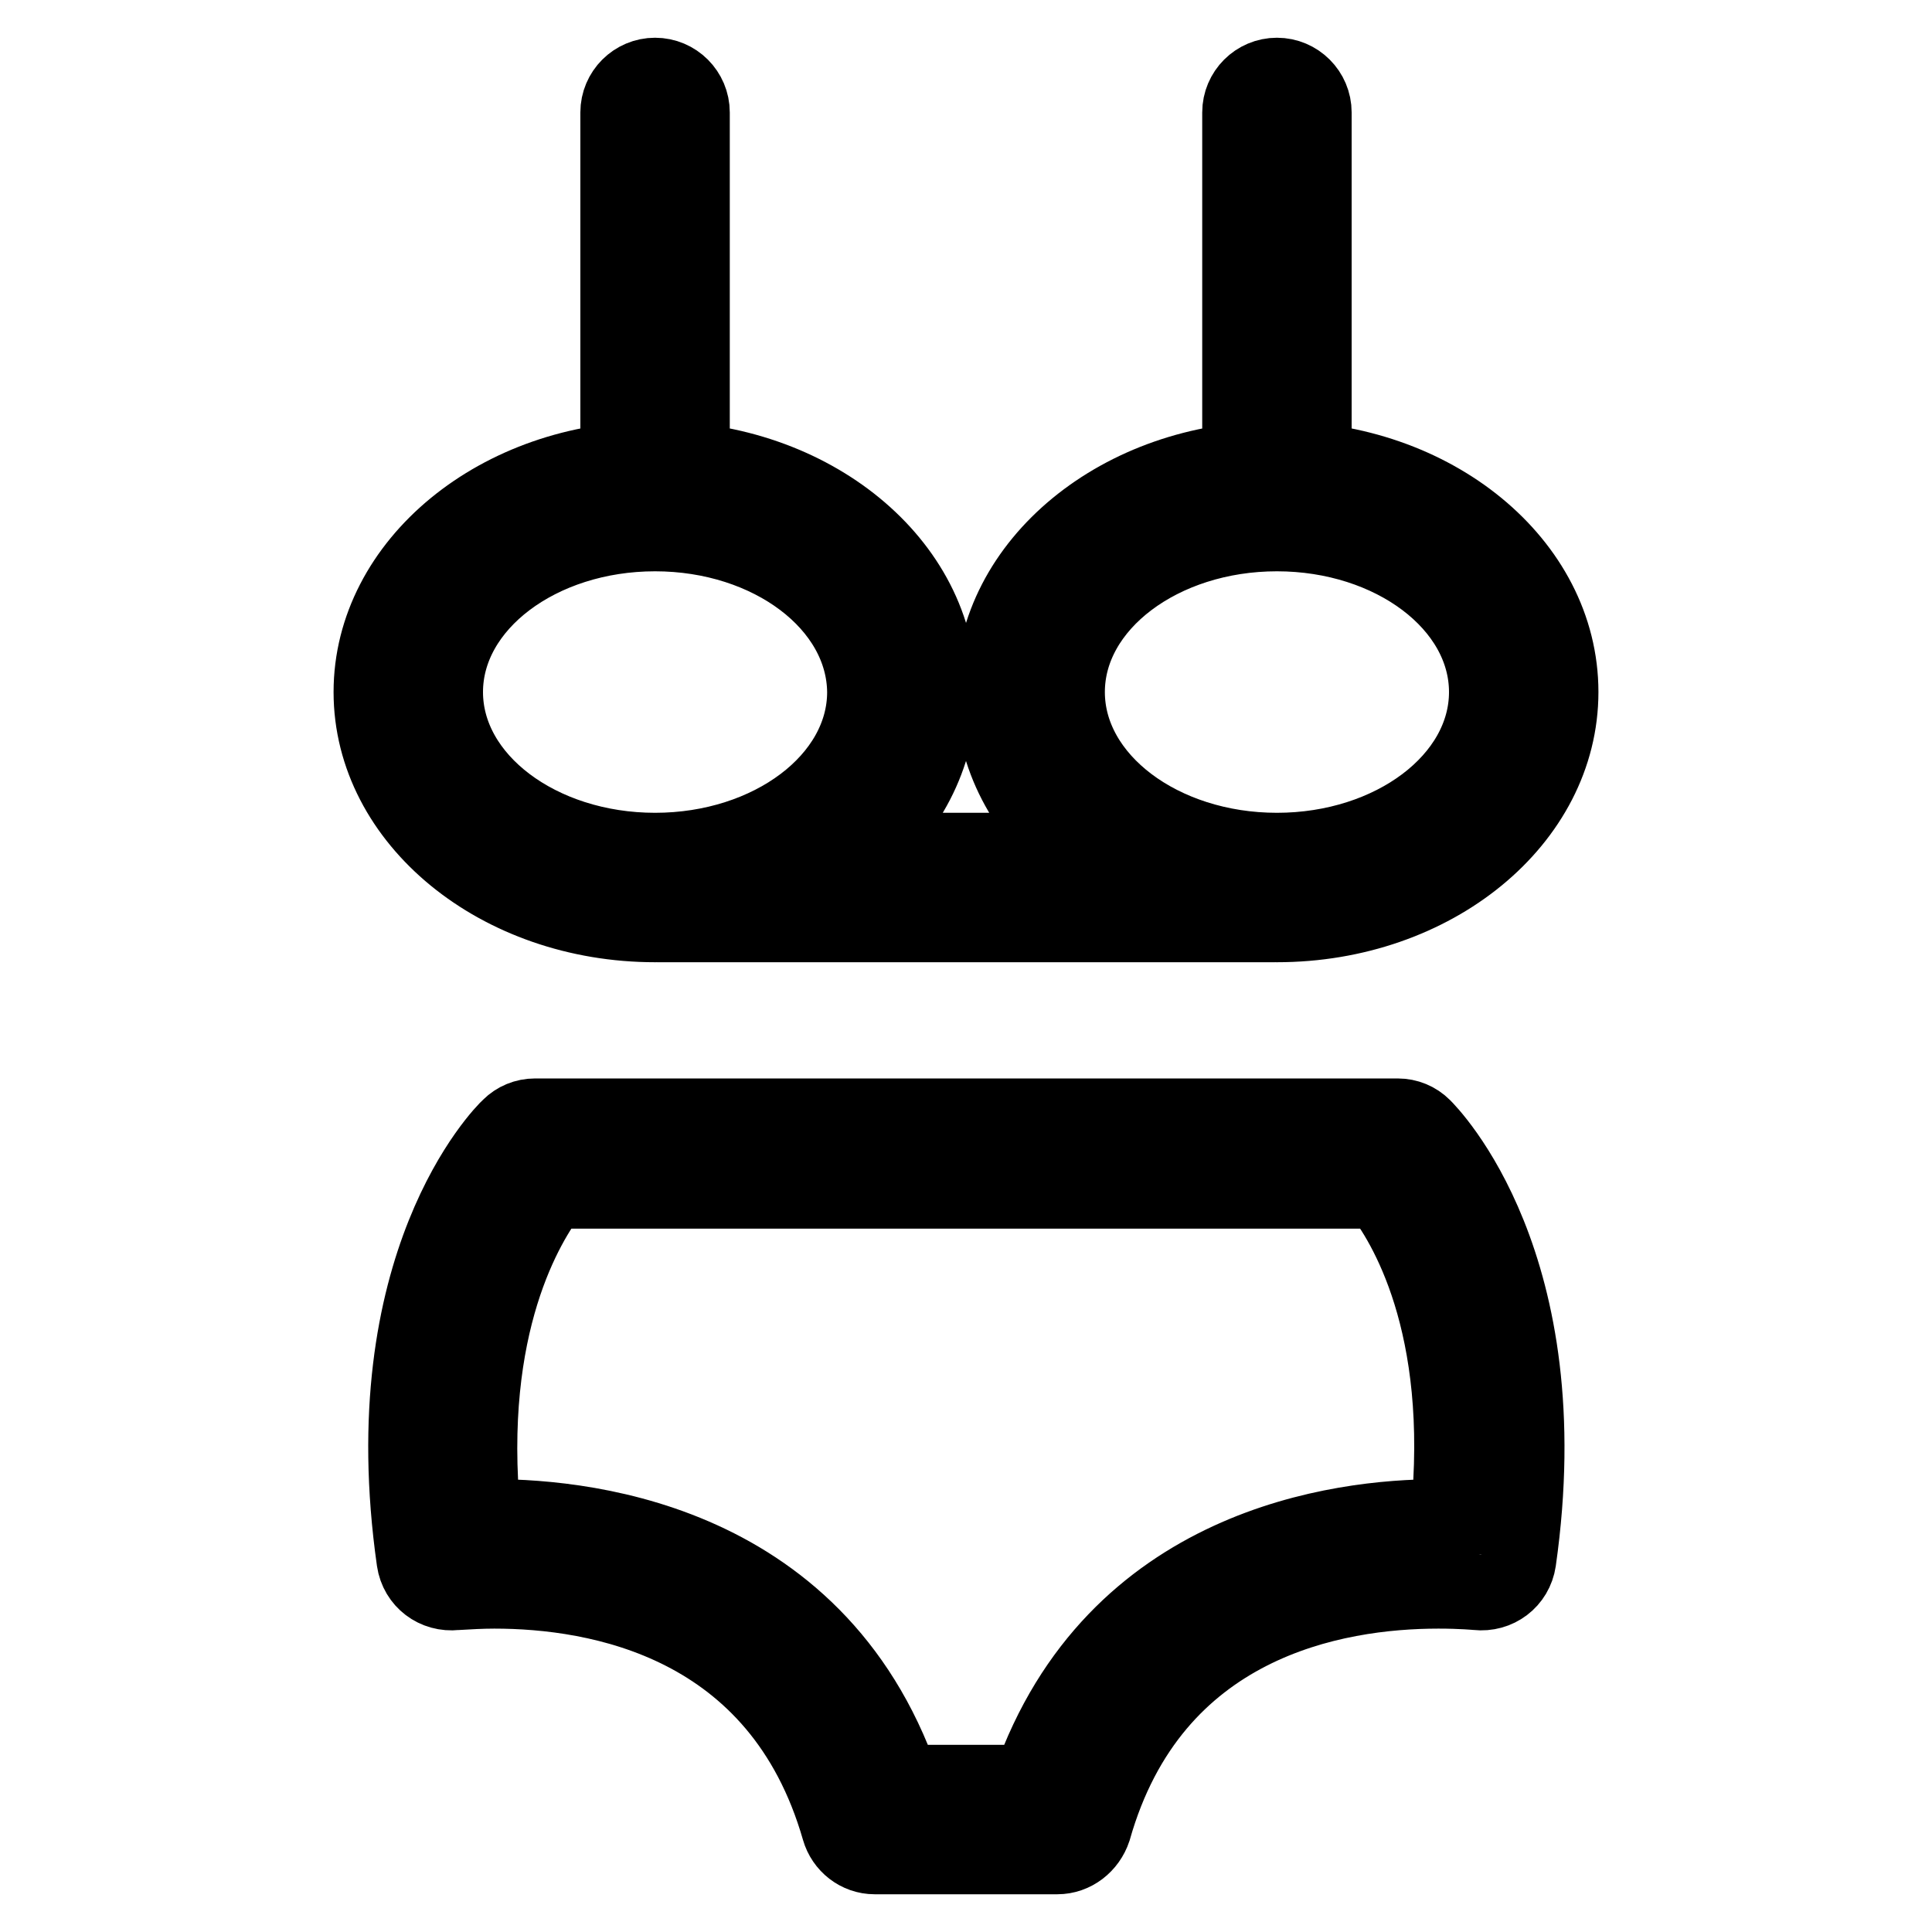 <?xml version="1.0" encoding="utf-8"?>
<!-- Svg Vector Icons : http://www.onlinewebfonts.com/icon -->
<!DOCTYPE svg PUBLIC "-//W3C//DTD SVG 1.1//EN" "http://www.w3.org/Graphics/SVG/1.1/DTD/svg11.dtd">
<svg version="1.1" xmlns="http://www.w3.org/2000/svg" xmlns:xlink="http://www.w3.org/1999/xlink" x="0px" y="0px" viewBox="0 0 256 256" enable-background="new 0 0 256 256" xml:space="preserve">
<g> <path stroke-width="10" fill-opacity="0" stroke="#000000"  d="M140.1,246h-24.2c-2.2,0-4.1-1.5-4.7-3.6c-7.9-27.5-32-31.6-45.7-31.6c-1.7,0-3.4,0.1-5.1,0.2 c-2.7,0.3-5.1-1.5-5.5-4.2c-5.6-39.3,11.8-56.8,12.6-57.5c0.9-0.9,2.1-1.4,3.4-1.4h114.3c1.3,0,2.5,0.5,3.4,1.4 c0.7,0.7,18.2,18.2,12.6,57.5c-0.4,2.7-2.8,4.5-5.5,4.2c0,0-2-0.2-5.1-0.2c-13.7,0-37.9,4.1-45.7,31.6 C144.2,244.5,142.3,246,140.1,246L140.1,246z M119.5,236.2h17c11.1-31.6,41.2-35.2,54-35.2c0.5,0,1,0,1.4,0 c2.6-25.6-5.8-39-9.1-43.2H73.1C69.9,162,61.5,175.4,64,201C76,200.8,108,203.3,119.5,236.2z M86.8,122.5 c-20.7,0-37.6-13.8-37.6-30.8c0-17,16.9-30.9,37.6-30.9c20.7,0,37.6,13.8,37.6,30.9C124.4,108.7,107.5,122.5,86.8,122.5z  M86.8,70.7c-15.3,0-27.8,9.4-27.8,21c0,11.6,12.5,21,27.8,21c15.3,0,27.8-9.4,27.8-21C114.5,80.1,102.1,70.7,86.8,70.7z  M169.2,122.5c-20.7,0-37.6-13.8-37.6-30.8c0-17,16.9-30.9,37.6-30.9c20.7,0,37.6,13.8,37.6,30.9 C206.8,108.7,190,122.5,169.2,122.5z M169.2,70.7c-15.3,0-27.8,9.4-27.8,21c0,11.6,12.5,21,27.8,21c15.3,0,27.8-9.4,27.8-21 C197,80.1,184.5,70.7,169.2,70.7z M168.9,122.5H87.1c-2.7,0-4.9-2.2-4.9-4.9c0-2.7,2.2-4.9,4.9-4.9h81.7c2.7,0,4.9,2.2,4.9,4.9 C173.8,120.3,171.6,122.5,168.9,122.5C168.9,122.5,168.9,122.5,168.9,122.5z M86.8,67c-2.7,0-4.9-2.2-4.9-4.9l0,0V14.9 c0-2.7,2.2-4.9,4.9-4.9c2.7,0,4.9,2.2,4.9,4.9v47.2C91.7,64.8,89.5,67,86.8,67L86.8,67z M169.2,67c-2.7,0-4.9-2.2-4.9-4.9V14.9 c0-2.7,2.2-4.9,4.9-4.9s4.9,2.2,4.9,4.9v47.2C174.2,64.8,172,67,169.2,67L169.2,67z"/></g>
</svg>